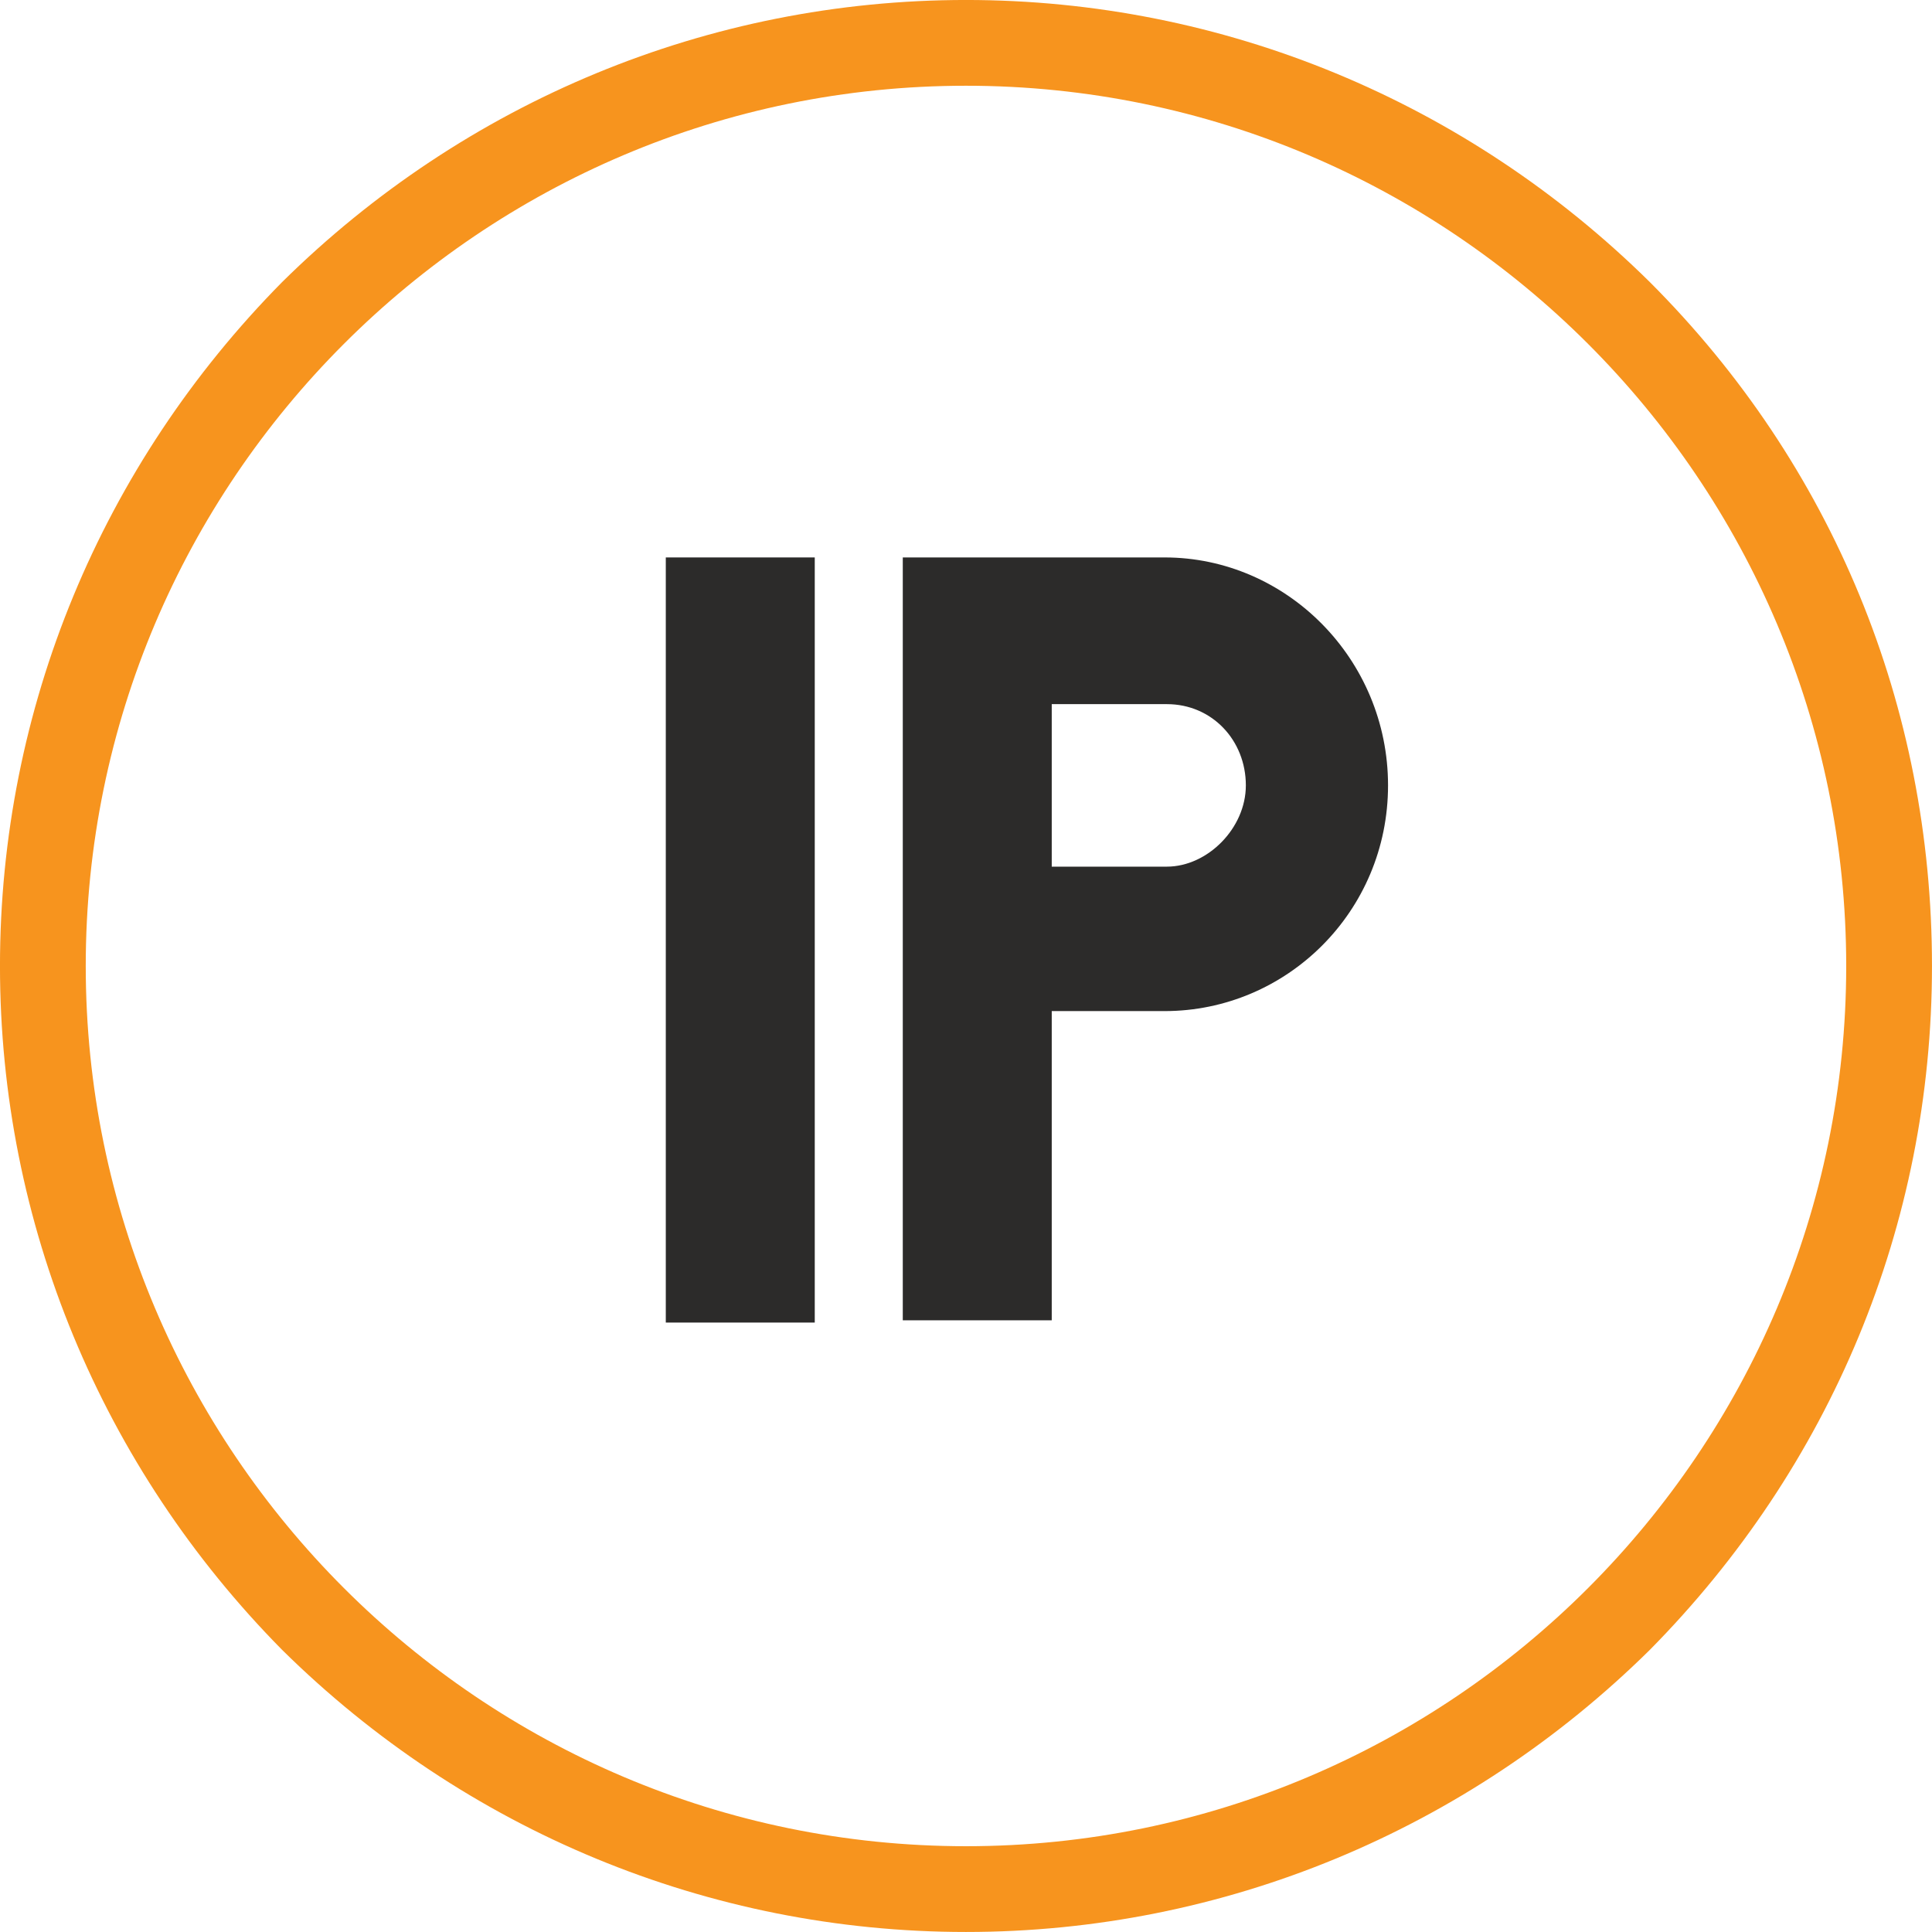 <svg xmlns="http://www.w3.org/2000/svg" fill="none" viewBox="0.2 0.2 85.6 85.6">
<path d="M42.999 85.799C31.599 85.799 20.799 81.299 12.699 73.299C4.699 65.199 0.199 54.399 0.199 42.999C0.199 31.599 4.699 20.799 12.699 12.699C20.799 4.699 31.599 0.199 42.999 0.199C54.399 0.199 65.199 4.699 73.299 12.699C81.399 20.799 85.799 31.499 85.799 42.999C85.799 54.499 81.299 65.199 73.299 73.299C65.199 81.299 54.399 85.799 42.999 85.799ZM42.999 3.999C21.499 3.999 3.999 21.499 3.999 42.999C3.999 64.499 21.499 81.999 42.999 81.999C64.499 81.999 81.999 64.499 81.999 42.999C81.999 21.499 64.499 3.999 42.999 3.999Z" fill="#F7941E"/>
<path d="M36.299 24.898H29.699V58.798H36.299V24.898Z" fill="#2C2B2A"/>
<path d="M46.799 58.698H40.199V24.898H51.799C57.199 24.898 61.699 29.398 61.699 34.998C61.699 40.598 57.199 44.998 51.799 44.998H46.799V58.698ZM46.799 38.598H51.899C53.699 38.598 55.399 36.898 55.399 34.998C55.399 32.998 53.899 31.398 51.899 31.398H46.799V38.598Z" fill="#2C2B2A"/>
</svg>